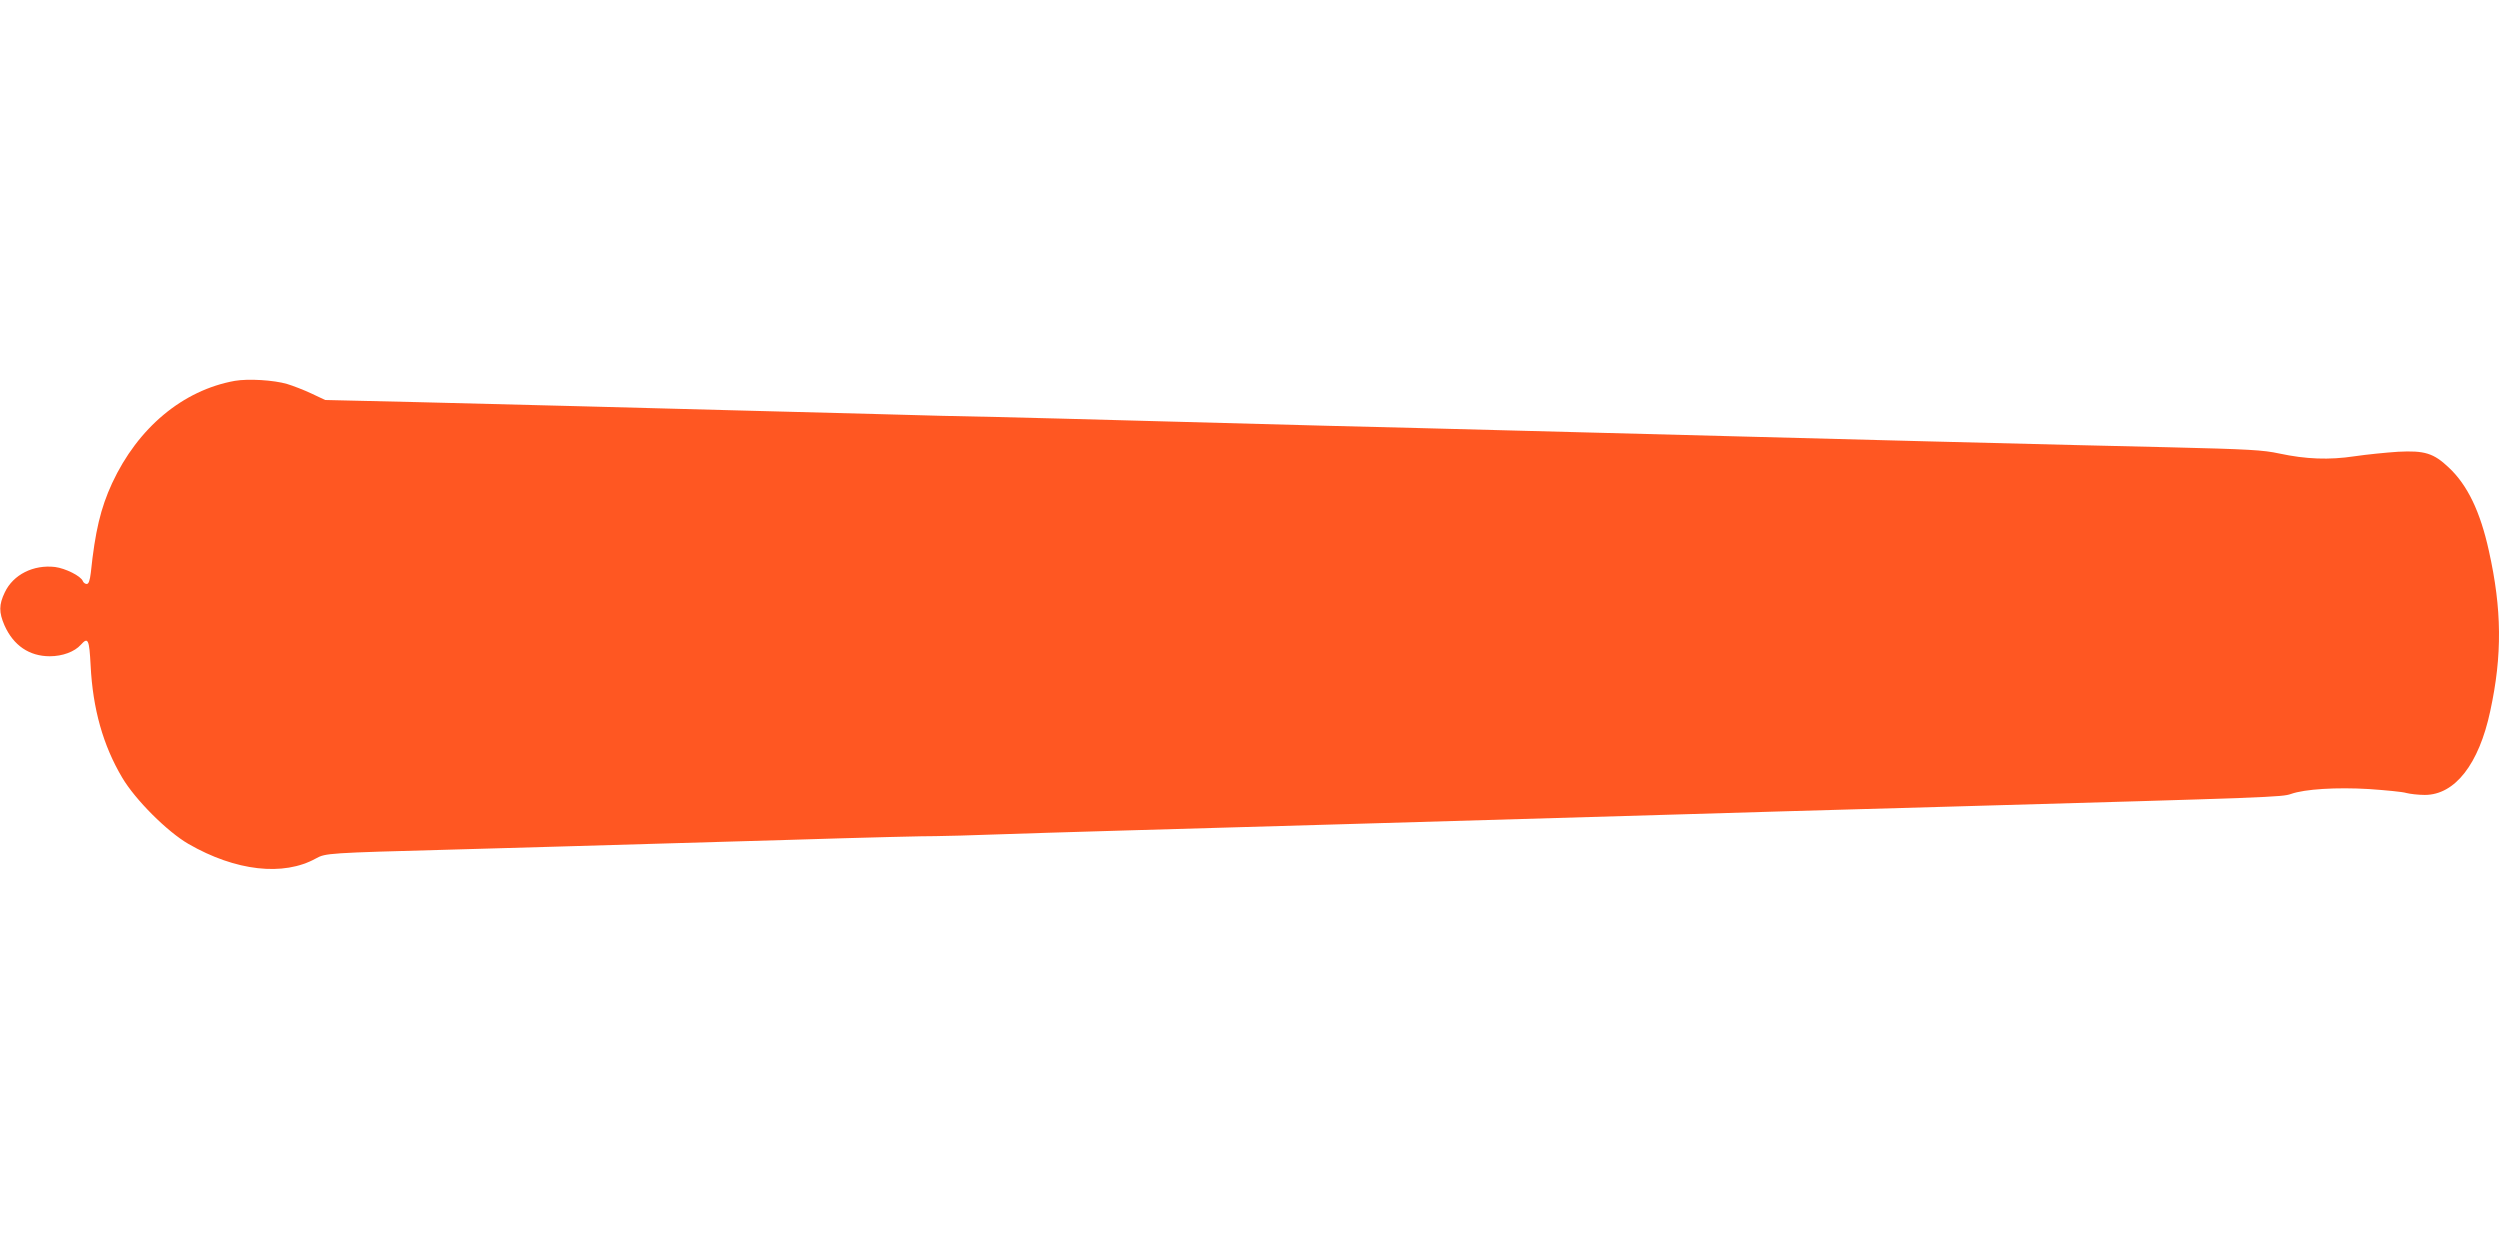 <?xml version="1.0" standalone="no"?>
<!DOCTYPE svg PUBLIC "-//W3C//DTD SVG 20010904//EN"
 "http://www.w3.org/TR/2001/REC-SVG-20010904/DTD/svg10.dtd">
<svg version="1.0" xmlns="http://www.w3.org/2000/svg"
 width="1280pt" height="640pt" viewBox="0 0 1280 640"
 preserveAspectRatio="xMidYMid meet">
<g transform="translate(0,640) scale(0.1,-0.1)"
fill="#ff5722" stroke="none">
<path d="M1202 4450 c-266 -48 -496 -240 -628 -524 -59 -128 -87 -247 -109
-458 -5 -41 -11 -58 -21 -58 -8 0 -17 7 -20 15 -10 26 -89 65 -142 72 -111 13
-214 -39 -257 -129 -31 -64 -31 -103 -2 -170 46 -103 127 -158 232 -158 65 0
127 23 159 59 37 41 43 28 50 -106 11 -223 64 -410 162 -575 67 -113 230 -276
339 -339 241 -139 486 -167 653 -74 49 27 61 28 692 45 369 10 489 14 1735 50
380 12 715 20 745 19 30 0 188 4 350 10 162 6 927 28 1700 50 773 23 1560 45
1750 51 190 6 815 24 1390 40 1664 47 1704 49 1750 65 71 25 232 35 400 25 85
-6 171 -14 190 -20 19 -5 62 -10 95 -10 154 0 277 157 335 429 62 286 60 521
-7 821 -44 200 -109 336 -205 426 -78 74 -124 88 -260 81 -61 -4 -161 -14
-222 -23 -132 -20 -250 -15 -386 14 -83 18 -154 22 -565 32 -422 9 -1750 43
-3330 85 -313 8 -754 20 -980 25 -225 6 -644 17 -930 25 -286 8 -630 17 -765
20 -135 2 -409 9 -610 15 -201 5 -545 14 -765 20 -220 6 -560 15 -755 20 -195
5 -569 14 -830 21 l-475 11 -70 33 c-38 18 -95 40 -125 49 -68 20 -199 28
-268 16z"/>
</g>
</svg>
